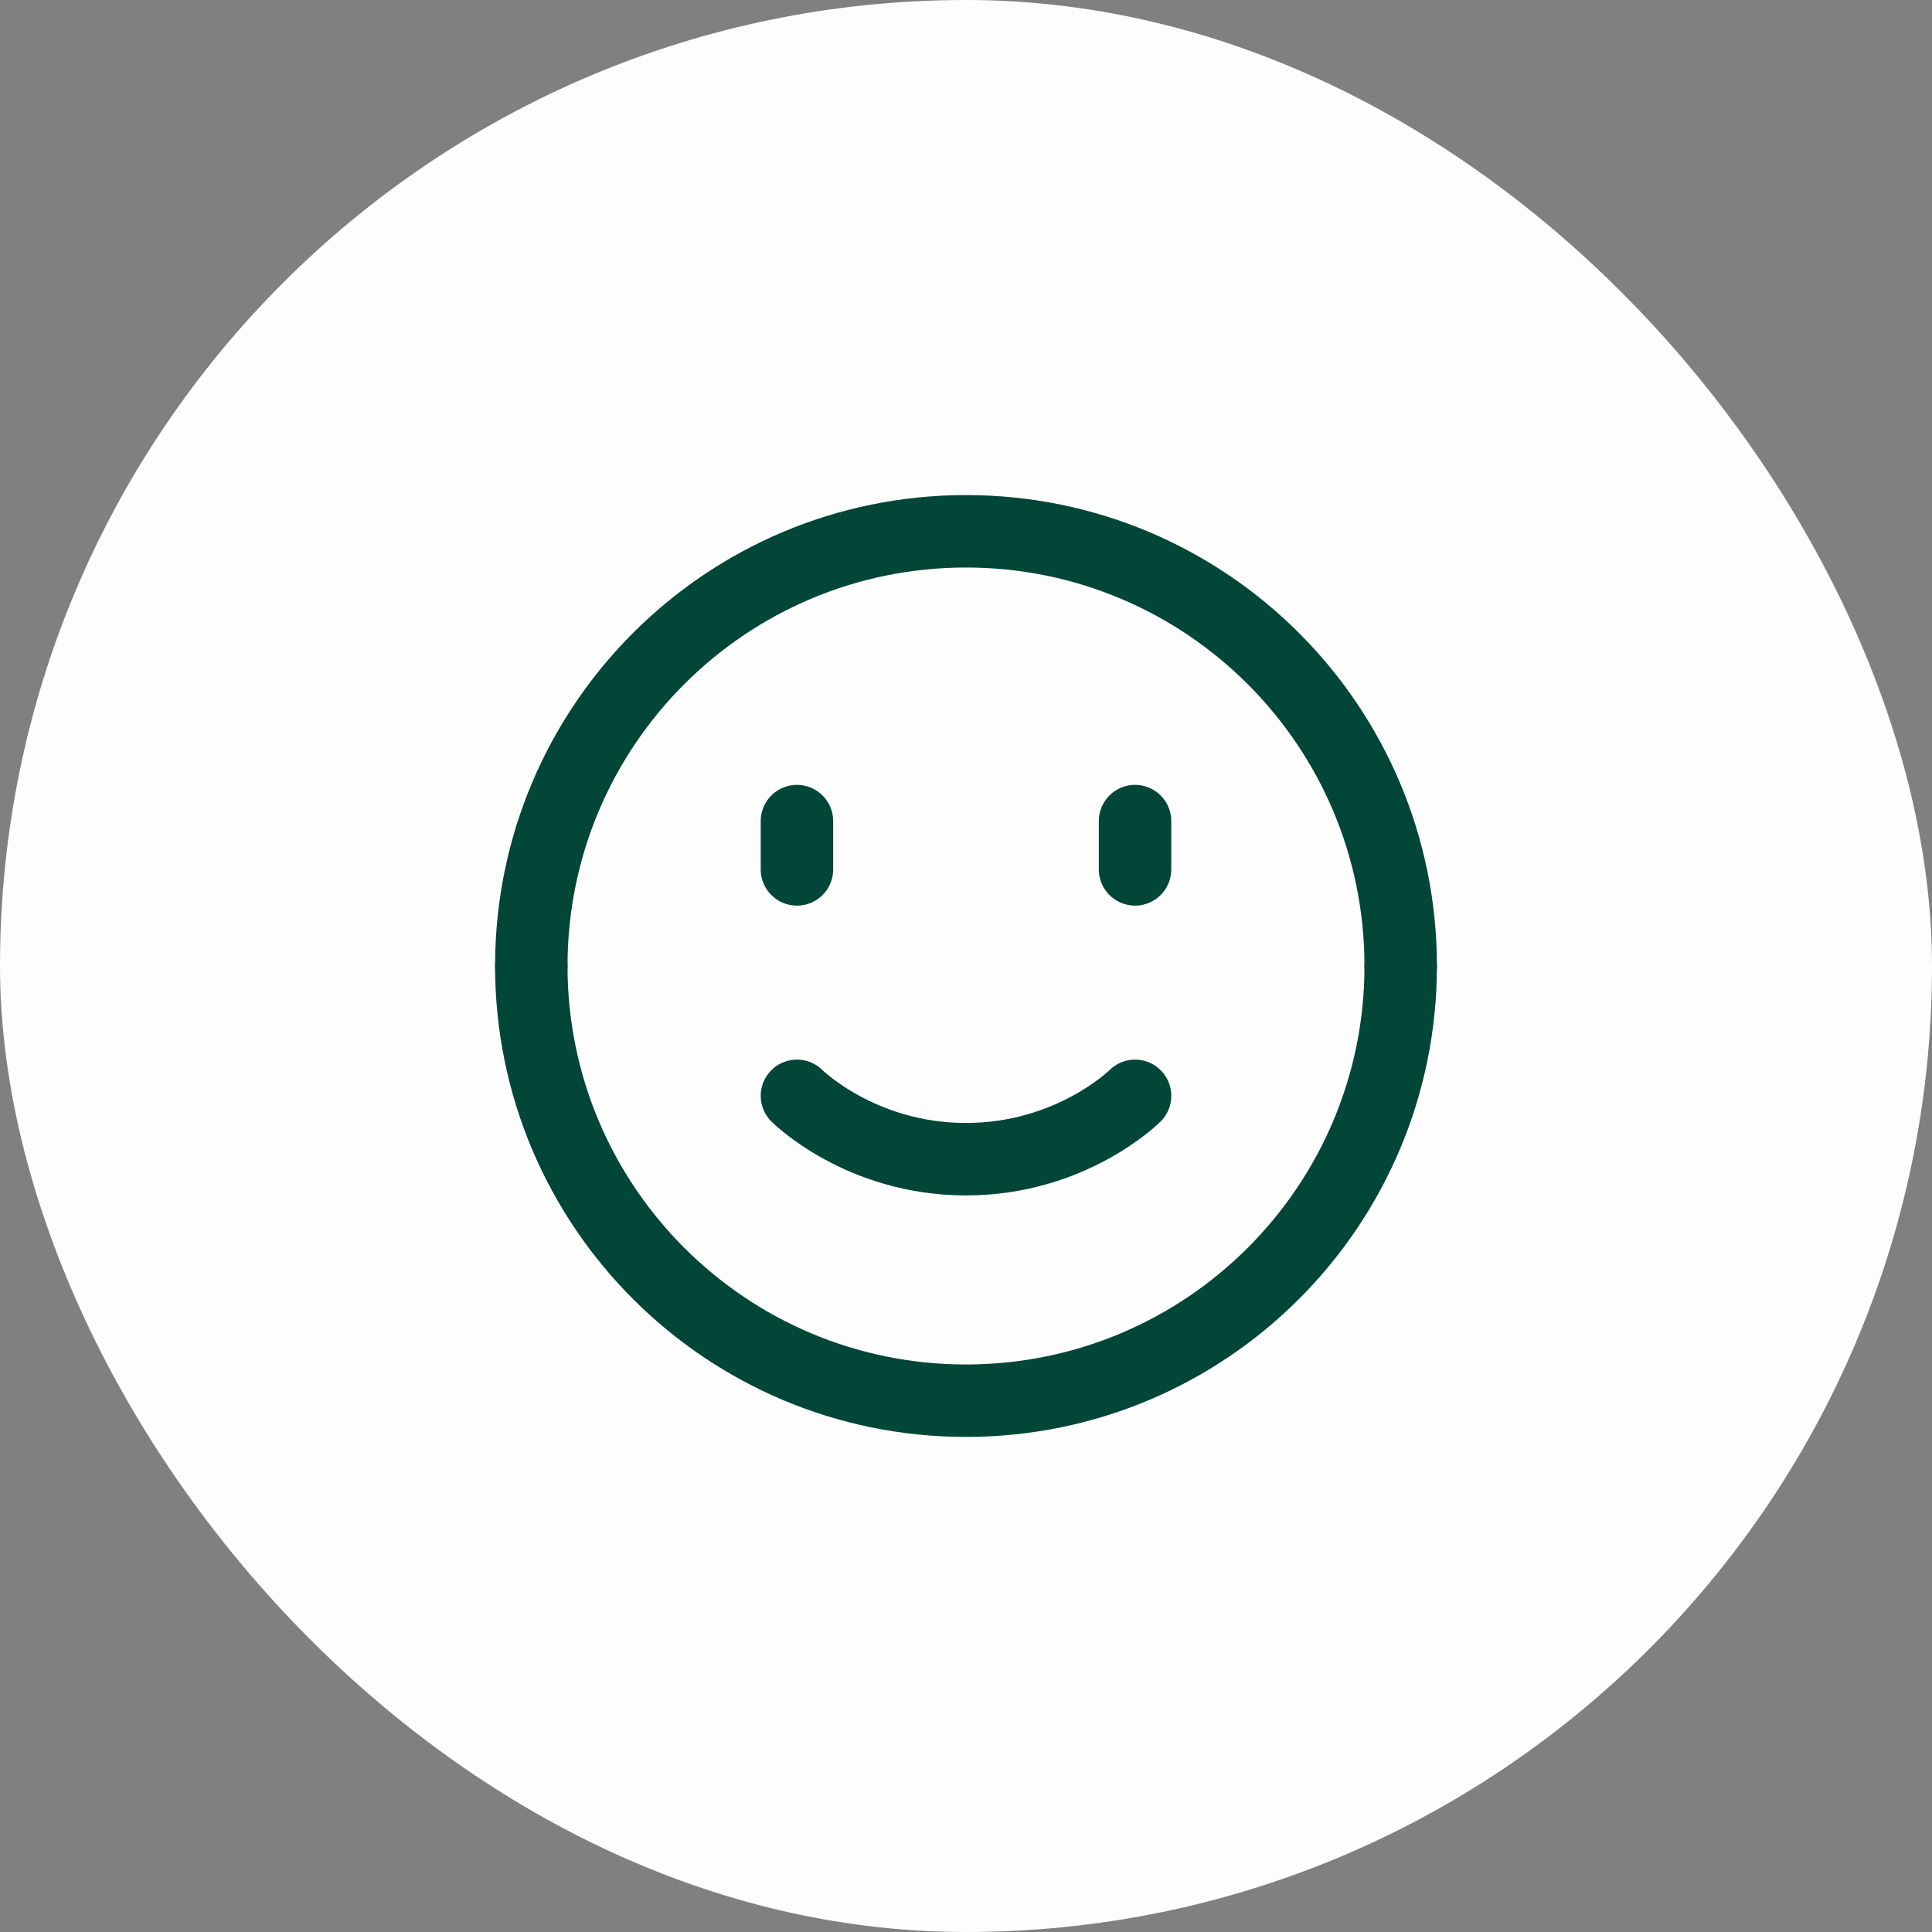 <svg width="50" height="50" viewBox="0 0 50 50" fill="none" xmlns="http://www.w3.org/2000/svg">
<rect x="0" y="0" width="50" height="50" fill="#808080" stroke="none"/>
<rect width="50" height="50" rx="25" fill="#FDFDFD"/>
<path d="M13.75 25C13.75 18.786 18.786 13.75 25 13.75C31.214 13.75 36.25 18.786 36.25 25" stroke="#024638" stroke-width="1.875" stroke-linecap="round" stroke-linejoin="round"/>
<path d="M36.25 25C36.25 31.214 31.214 36.25 25 36.25C18.786 36.25 13.75 31.214 13.75 25" stroke="#024638" stroke-width="1.875" stroke-linecap="round" stroke-linejoin="round"/>
<path d="M20.625 21.25V22.5" stroke="#024638" stroke-width="1.875" stroke-linecap="round" stroke-linejoin="round"/>
<path d="M29.375 21.25V22.5" stroke="#024638" stroke-width="1.875" stroke-linecap="round" stroke-linejoin="round"/>
<path d="M29.375 28.36C29.375 28.36 27.734 30 25 30C22.265 30 20.625 28.36 20.625 28.36" stroke="#024638" stroke-width="1.875" stroke-linecap="round" stroke-linejoin="round"/>
</svg>
